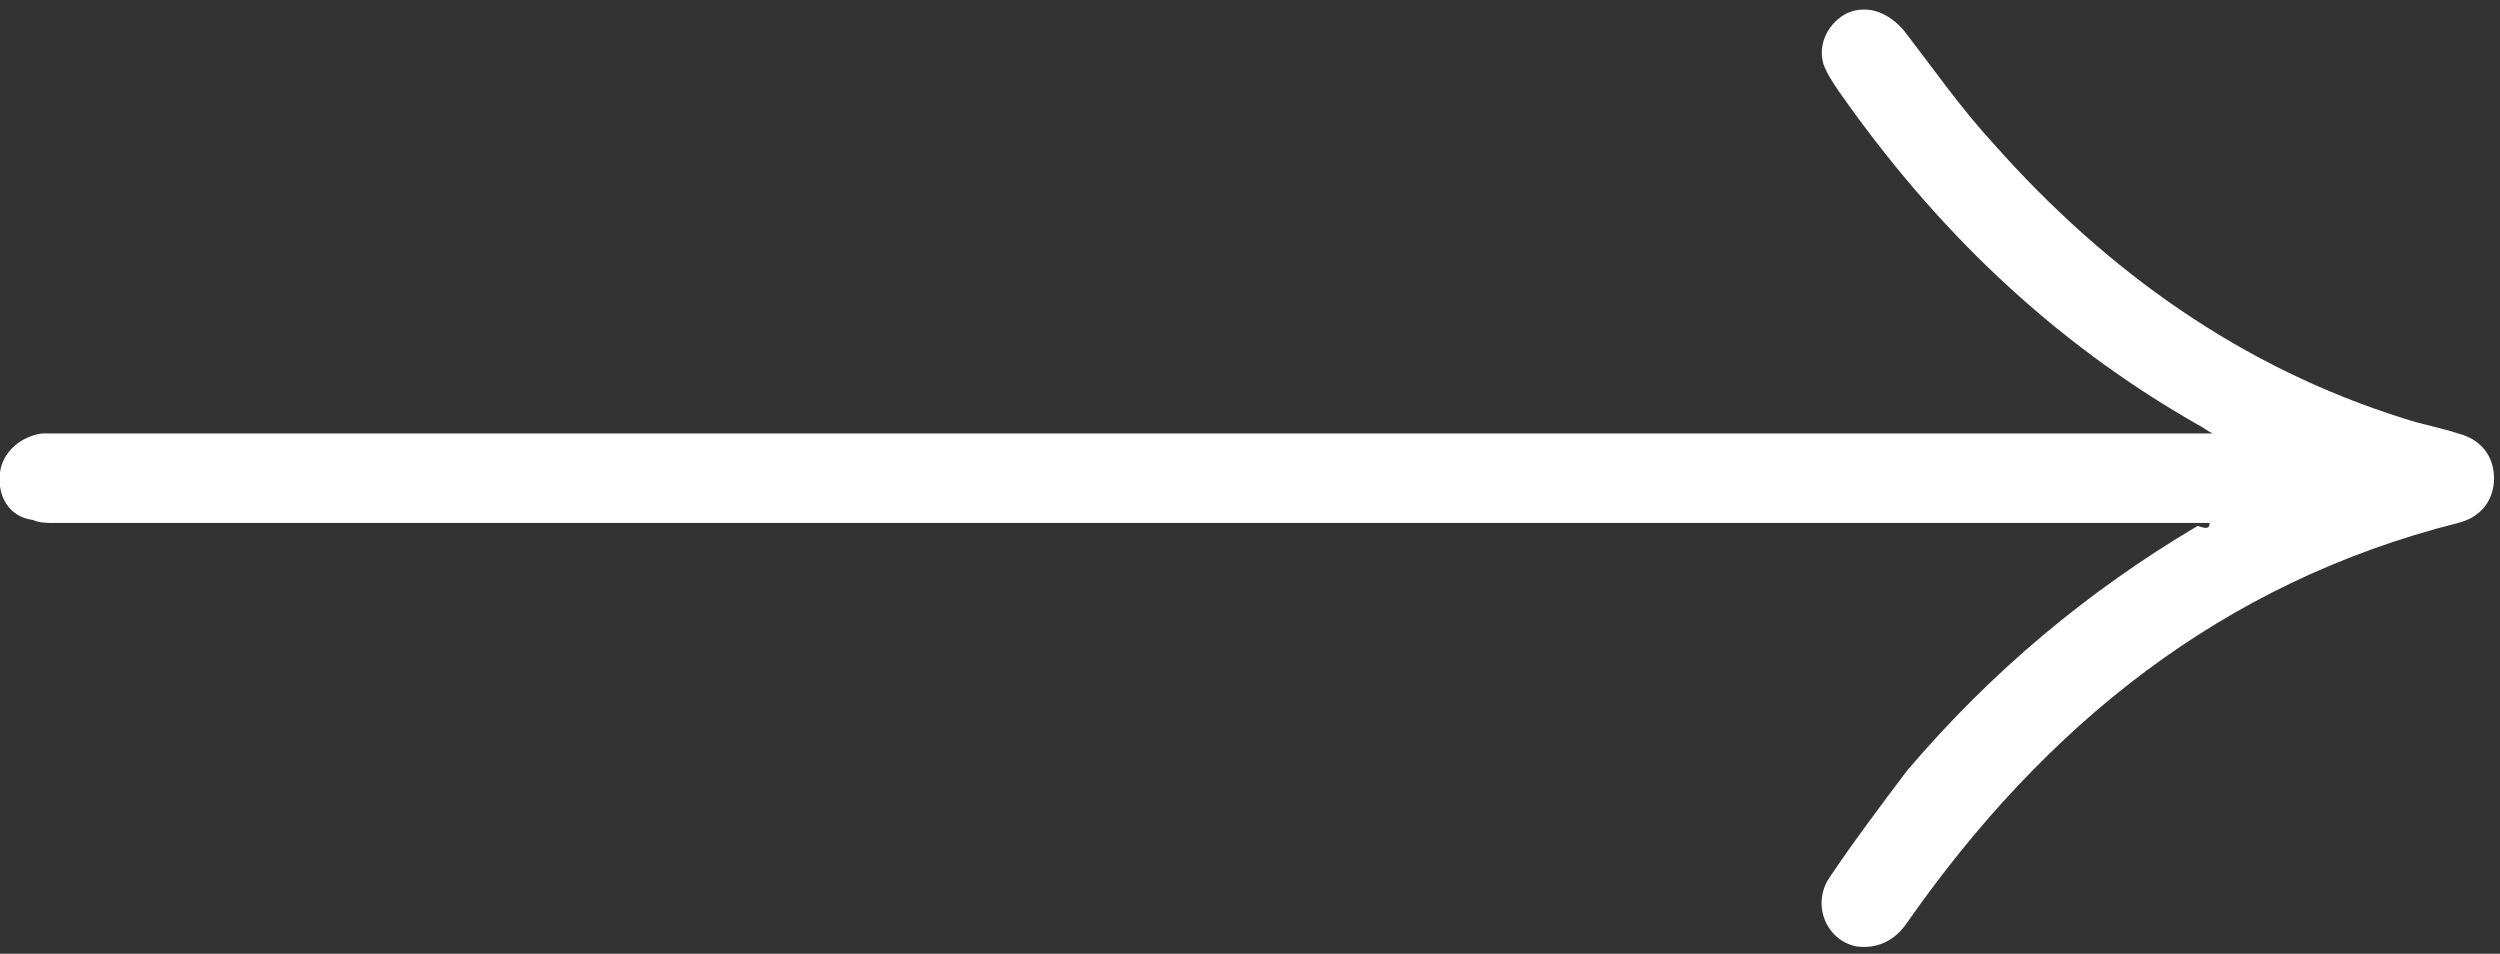 <svg width="173" height="66" viewBox="0 0 173 66" fill="none" xmlns="http://www.w3.org/2000/svg">
<rect x="0" y="0" width="173" height="66" fill="#333333" stroke="none"/>
<path d="M152.903 36.188C152.489 36.188 152.281 36.188 151.867 36.188C130.113 36.188 25.484 36.188 3.729 36.188C3.315 36.188 2.693 36.188 2.279 35.981C0.622 35.775 -0.207 34.331 3.81991e-05 32.68C0.207 31.235 1.45 30.204 2.901 29.997C3.315 29.997 3.522 29.997 3.937 29.997C25.691 29.997 130.113 29.997 151.867 29.997C152.281 29.997 152.489 29.997 153.11 29.997C152.696 29.791 152.489 29.585 152.074 29.378C141.922 23.6 133.842 15.759 127.212 6.267C126.798 5.648 126.383 5.029 126.176 4.41C125.762 2.966 126.59 1.521 127.834 0.902C129.284 0.283 130.734 0.902 131.77 2.14C133.842 4.823 135.707 7.505 137.986 9.981C145.859 18.854 155.182 25.458 166.37 28.965C167.613 29.378 168.856 29.585 170.099 29.997C171.757 30.41 172.586 31.648 172.586 33.093C172.586 34.537 171.757 35.775 170.099 36.188C153.732 40.315 141.508 50.219 131.977 63.839C131.149 65.077 129.905 65.696 128.455 65.489C126.383 65.077 125.347 62.6 126.59 60.743C128.248 58.267 130.113 55.791 131.977 53.315C137.778 46.505 144.408 40.934 152.074 36.394C152.696 36.6 152.903 36.6 152.903 36.188C152.903 36.394 152.903 36.394 152.903 36.188Z" fill="white"/>
</svg>
